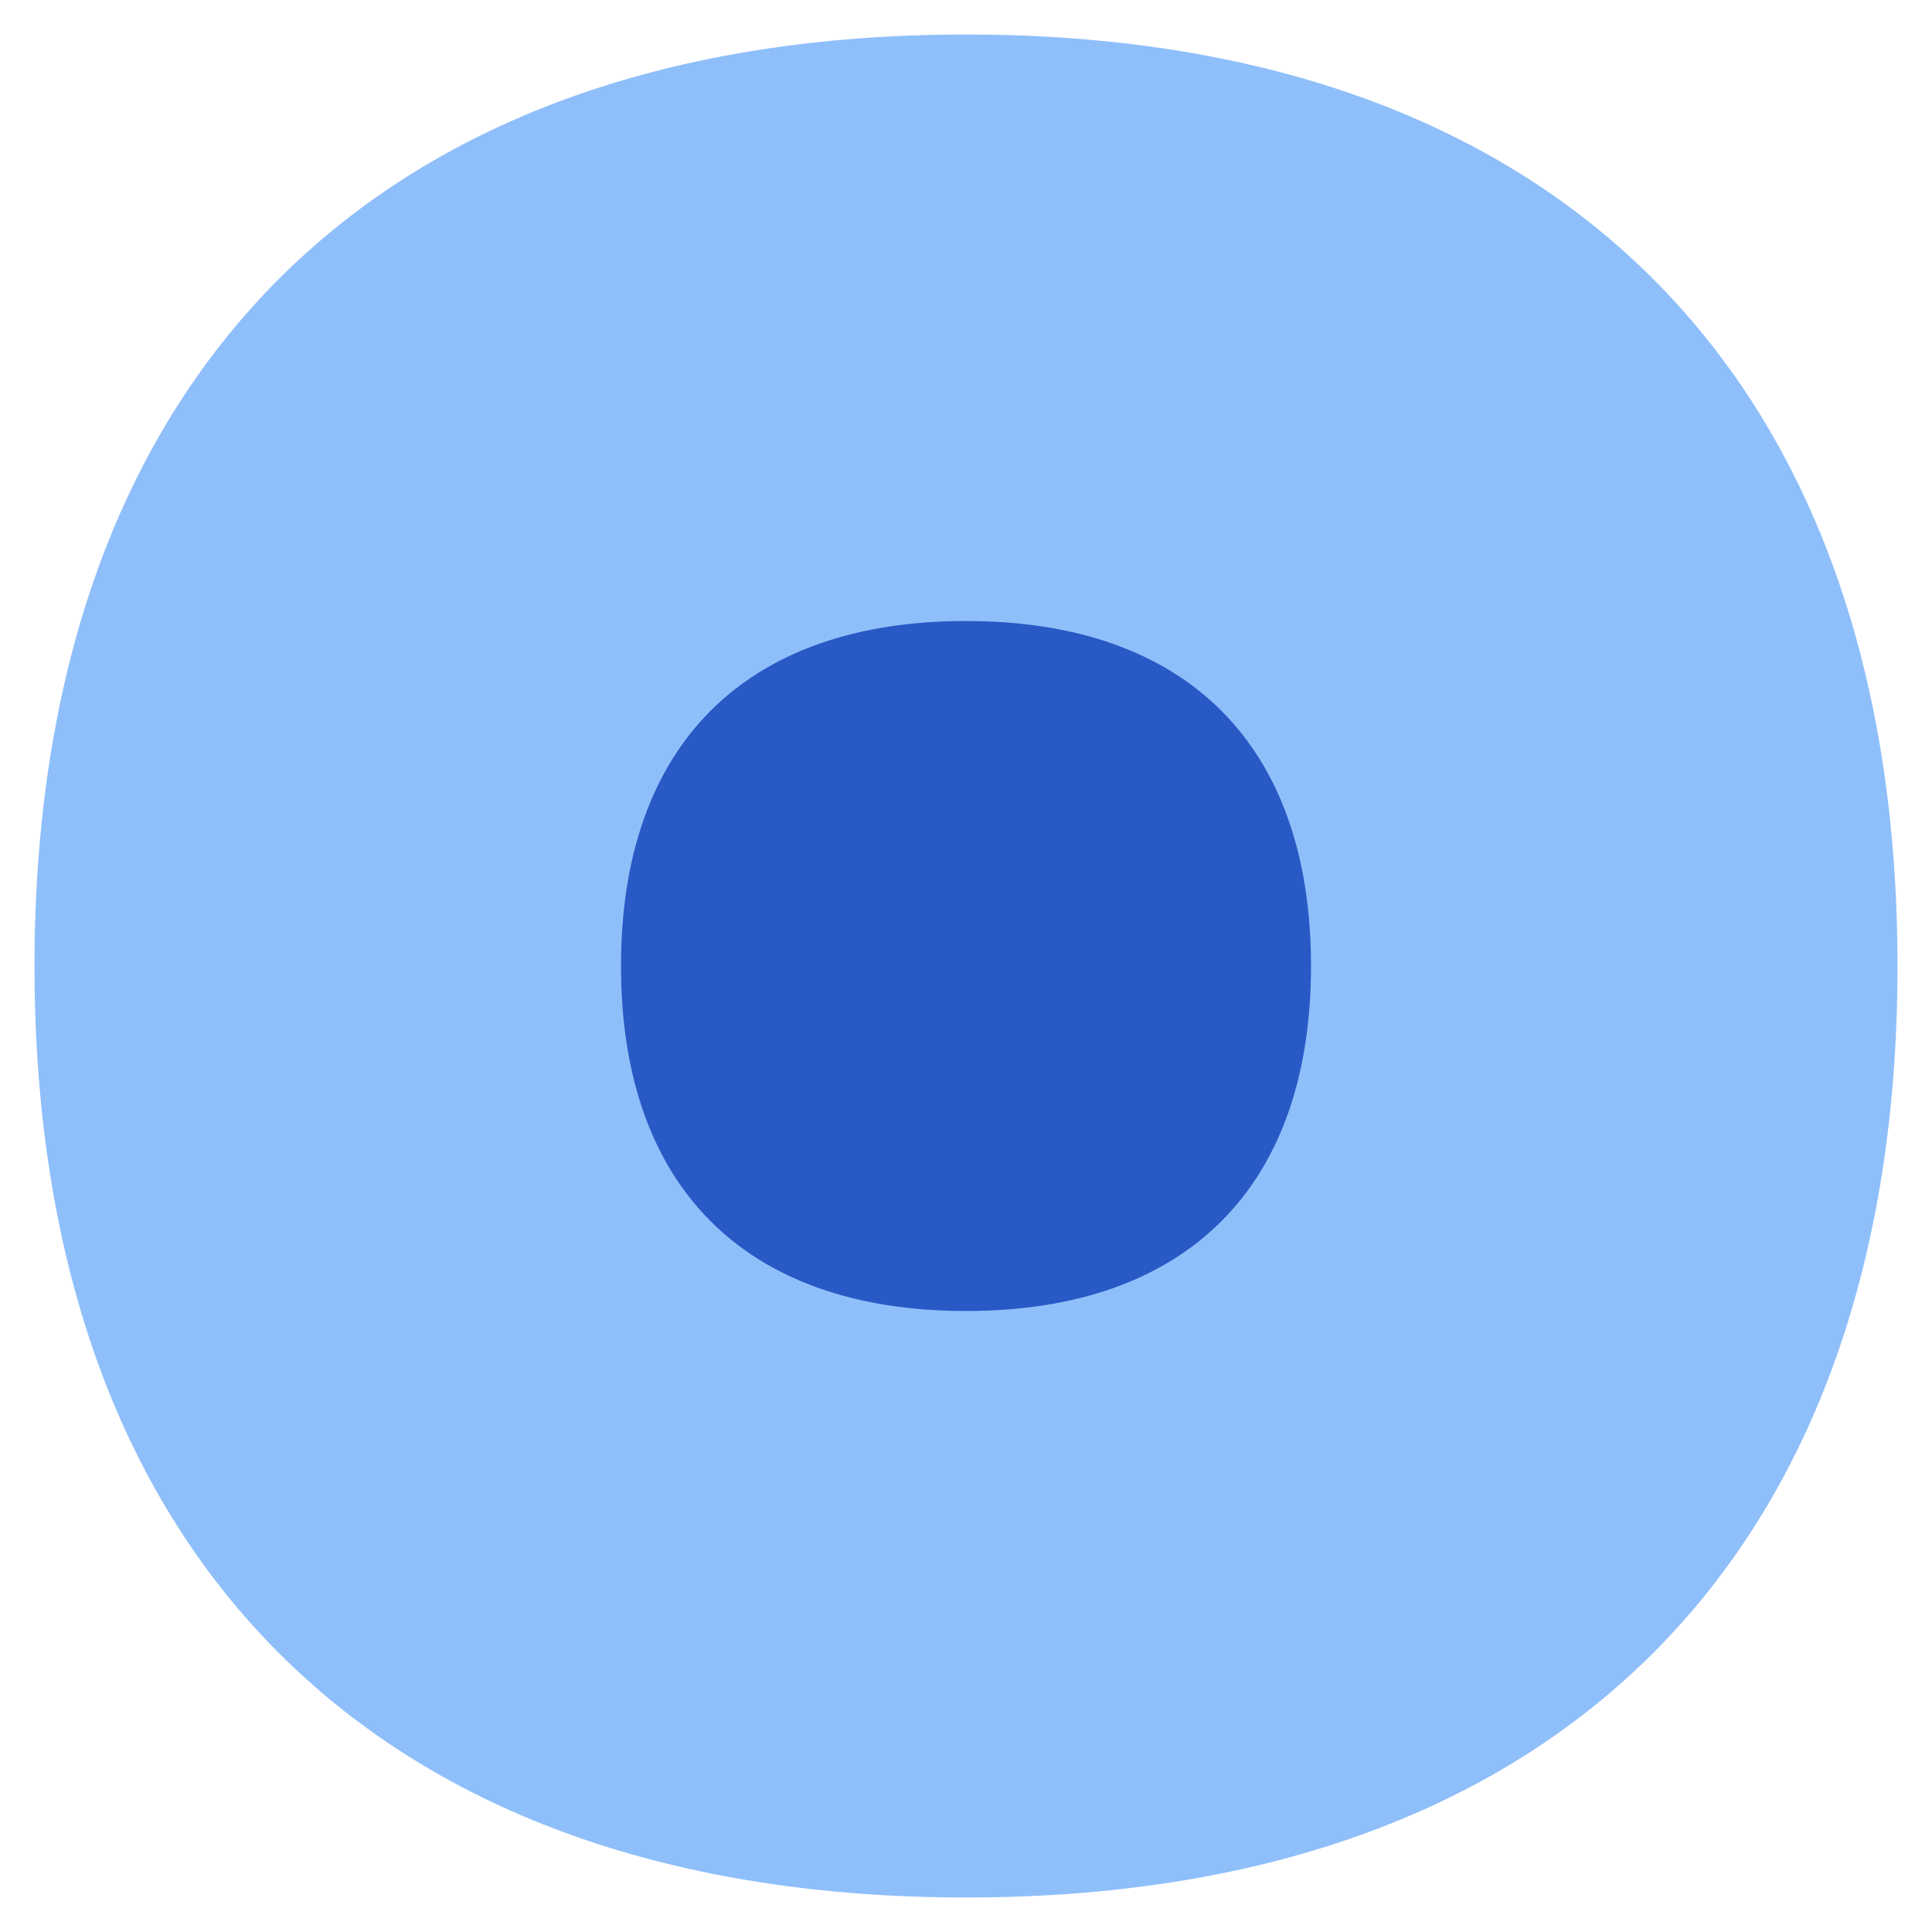 <svg xmlns="http://www.w3.org/2000/svg" fill="none" viewBox="0 0 14 14" id="Button-Record-1--Streamline-Flex">
  <desc>
    Button Record 1 Streamline Icon: https://streamlinehq.com
  </desc>
  <g id="button-record-1--button-multimedia-multi-media-controls-record-circle">
    <path id="Union" fill="#8fbffa" fill-rule="evenodd" d="M7 0.25c-2.092 0 -3.797 0.59 -4.979 1.771C0.84 3.203 0.25 4.908 0.25 7s0.59 3.797 1.771 4.979C3.203 13.16 4.908 13.75 7 13.75s3.797 -0.59 4.979 -1.771C13.16 10.797 13.75 9.092 13.75 7s-0.59 -3.797 -1.771 -4.979C10.797 0.84 9.092 0.25 7 0.25Z" clip-rule="evenodd" stroke-width="1"></path>
    <path id="Vector" fill="#2859c5" d="M7 9.5c1.6 0 2.5 -0.9 2.5 -2.5S8.6 4.5 7 4.5 4.5 5.4 4.5 7 5.4 9.5 7 9.5Z" stroke-width="1"></path>
  </g>
</svg>